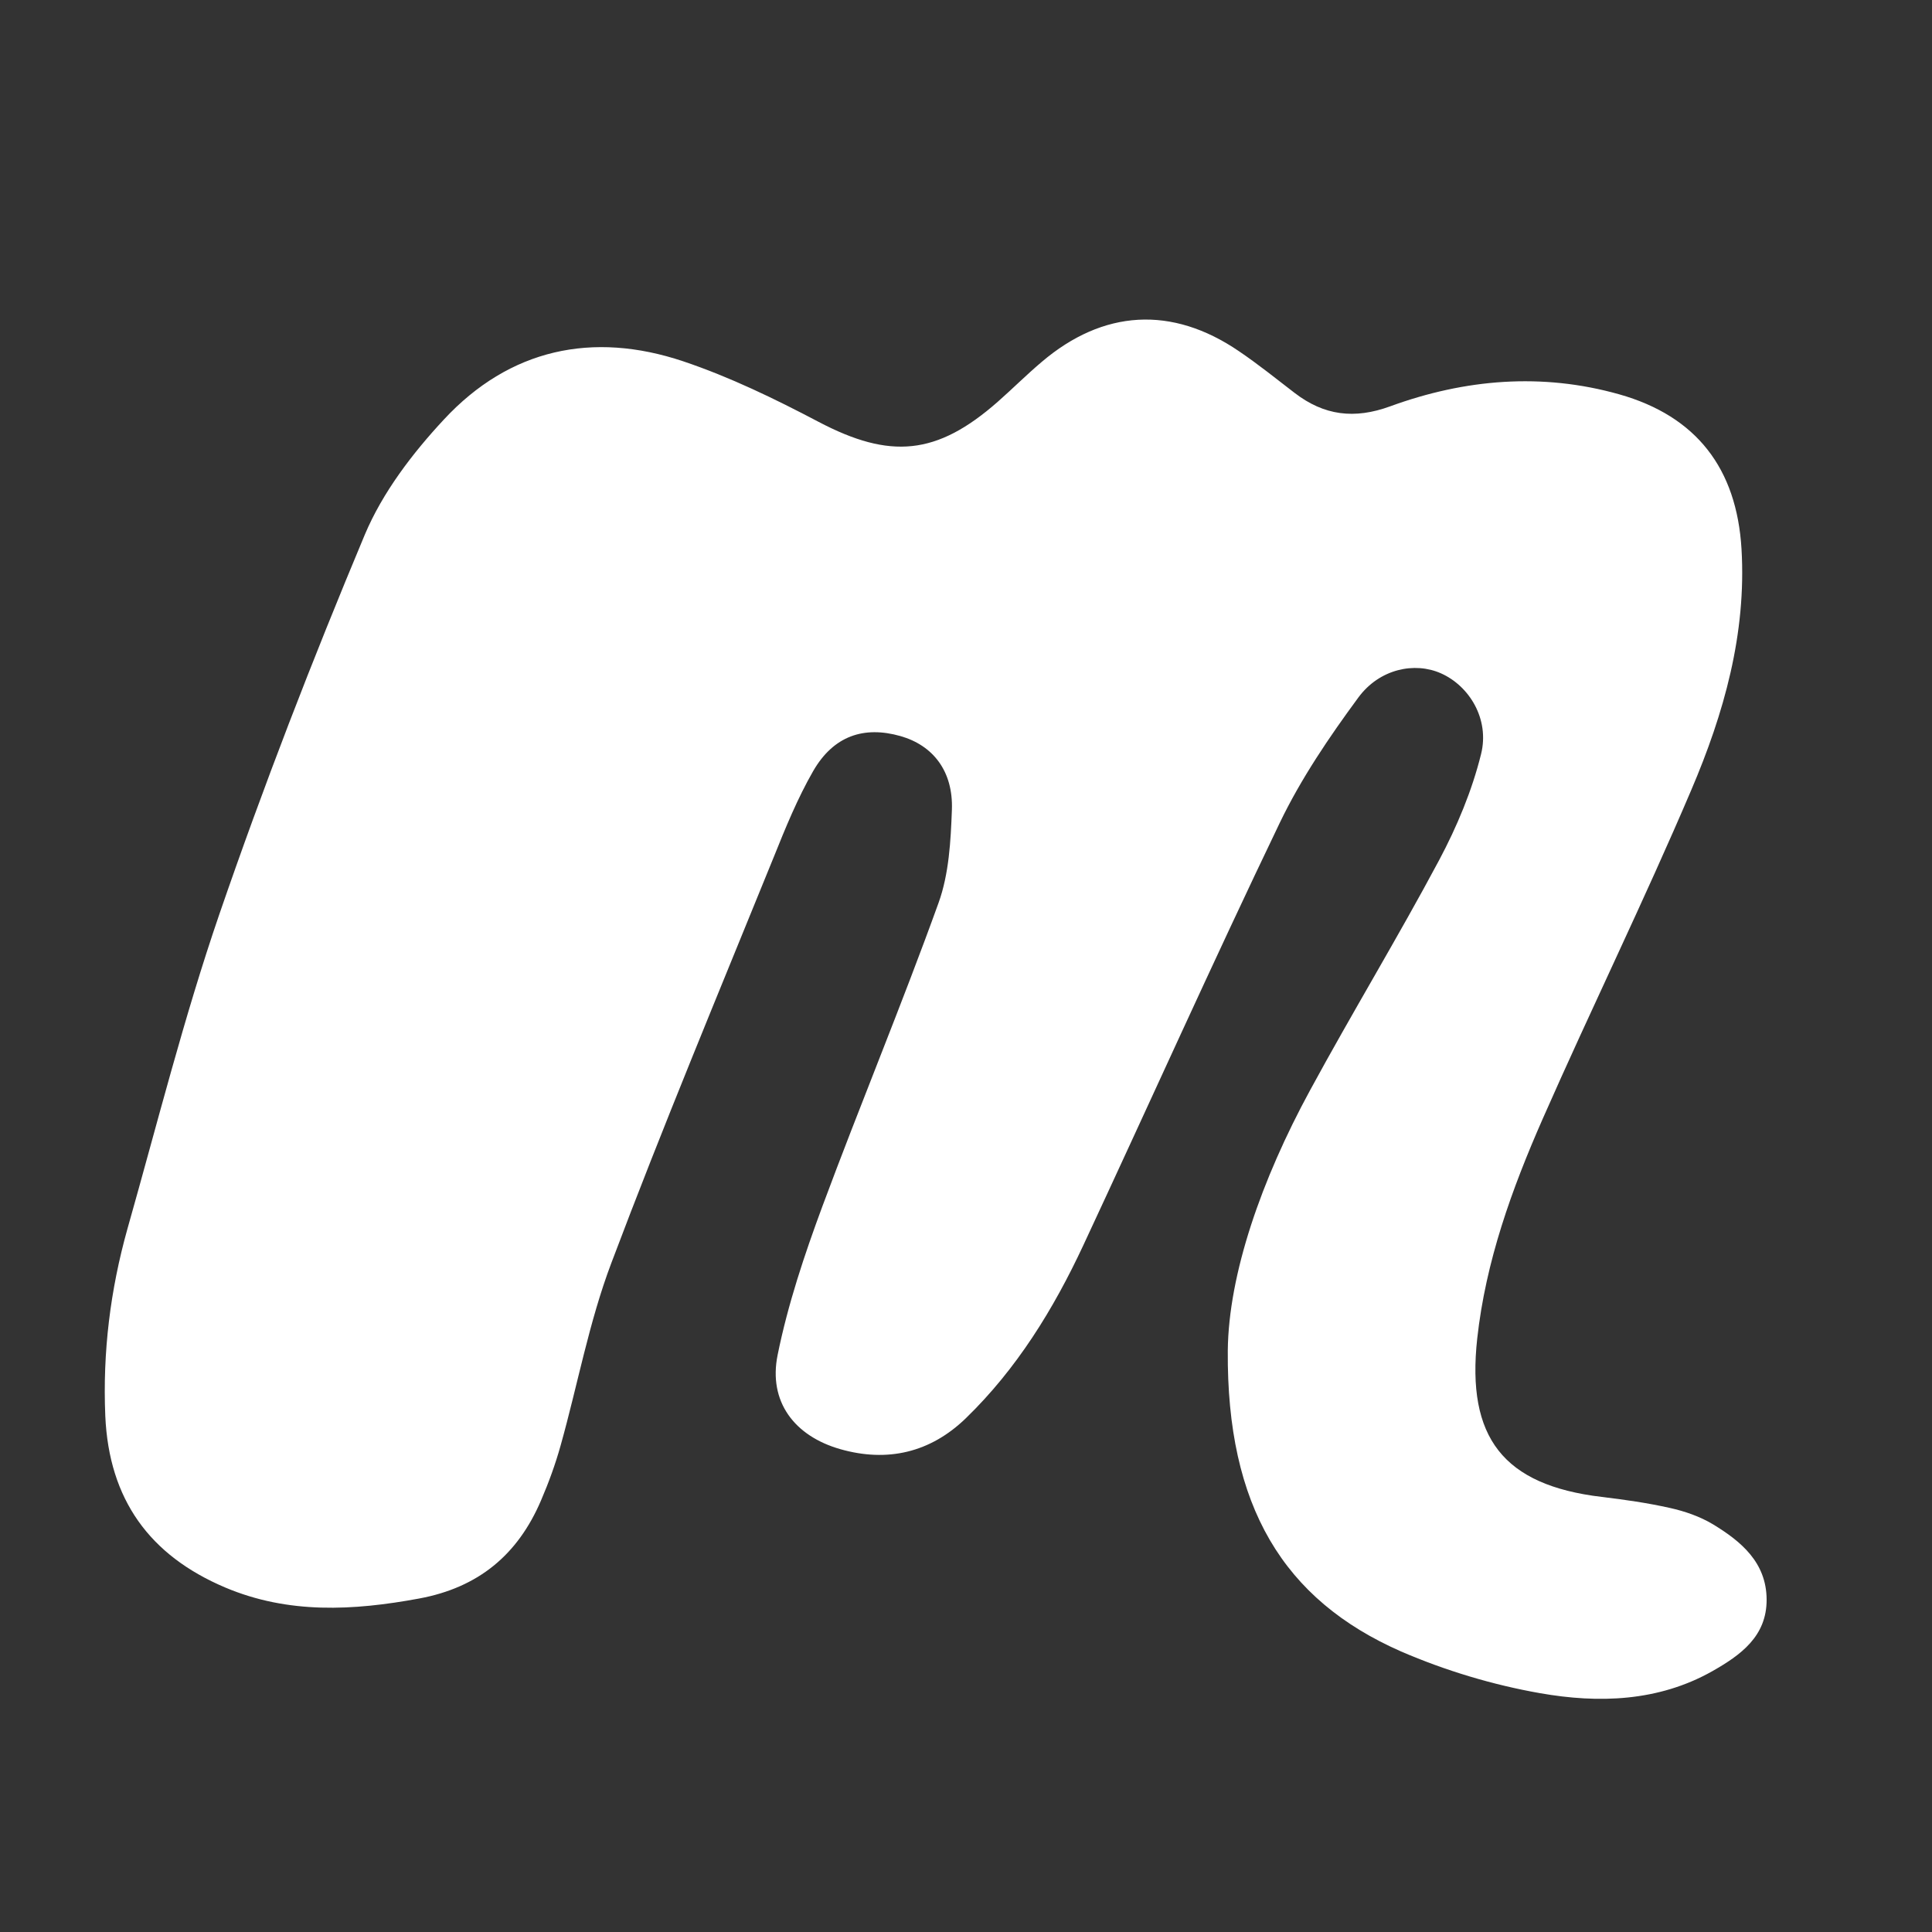 <svg xmlns="http://www.w3.org/2000/svg" xmlns:xlink="http://www.w3.org/1999/xlink" x="0px" y="0px" viewBox="0 0 1000 1000" style="enable-background:new 0 0 1000 1000;" xml:space="preserve"><rect x="0" y="0" width="1000" height="1000" fill="#333333" stroke="none"/><style type="text/css">	.st0{display:none;}	.st1{display:inline;}	.st2{fill:url(#SVGID_1_);}	.st3{fill:url(#SVGID_2_);}	.st4{fill:url(#SVGID_3_);}	.st5{fill:url(#SVGID_4_);}	.st6{fill:url(#SVGID_5_);}	.st7{fill:url(#SVGID_6_);}	.st8{fill:url(#SVGID_7_);}	.st9{fill:url(#SVGID_8_);}	.st10{fill:url(#SVGID_9_);}	.st11{fill:url(#SVGID_10_);}	.st12{fill:url(#SVGID_11_);}	.st13{fill:url(#SVGID_12_);}	.st14{fill:url(#SVGID_13_);}	.st15{fill:url(#SVGID_14_);}	.st16{fill:url(#SVGID_15_);}	.st17{fill:url(#SVGID_16_);}	.st18{fill:url(#SVGID_17_);}	.st19{fill:url(#SVGID_18_);}	.st20{fill:url(#SVGID_19_);}	.st21{fill:url(#SVGID_20_);}	.st22{fill:url(#SVGID_21_);}	.st23{fill:url(#SVGID_22_);}	.st24{fill:url(#SVGID_23_);}	.st25{fill:url(#SVGID_24_);}	.st26{fill:url(#SVGID_25_);}	.st27{fill:url(#SVGID_26_);}	.st28{fill:url(#SVGID_27_);}	.st29{fill:url(#SVGID_28_);}	.st30{fill:url(#SVGID_29_);}	.st31{fill:url(#SVGID_30_);}	.st32{fill:url(#SVGID_31_);}	.st33{fill:url(#SVGID_32_);}	.st34{fill:url(#SVGID_33_);}	.st35{fill:url(#SVGID_34_);}	.st36{fill:url(#SVGID_35_);}	.st37{fill:url(#SVGID_36_);}	.st38{fill:url(#SVGID_37_);}	.st39{fill:url(#SVGID_38_);}	.st40{fill:url(#SVGID_39_);}	.st41{fill:#FFFFFF;}</style><g id="Capa_1" class="st0">	<g id="Capa_1_1_">		<g class="st1">							<linearGradient id="SVGID_1_" gradientUnits="userSpaceOnUse" x1="148.592" y1="904.676" x2="717.91" y2="103.54" gradientTransform="matrix(1 0 0 -1 0 1000)">				<stop offset="0" style="stop-color:#67AA2C"></stop>				<stop offset="1" style="stop-color:#1F903D"></stop>			</linearGradient>			<path class="st2" d="M137.8,389.2c-9.1,0-16.9,1.2-24.3-0.2c-21.4-4-35.9-16.5-40.9-38c-5.1-21.5,2.5-39.1,19.8-52.3    c37.7-28.6,75.6-56.8,113.5-85.2C288.8,151.3,371.7,89.2,454.6,27c23.2-17.4,44.7-17.6,67.8-0.3    c119.9,89.9,239.8,179.8,359.7,269.7c21.1,15.8,28.8,37.5,21.4,59.2c-7.4,21.7-26.4,33.9-53,34c-3.4,0-6.8,0-11.1,0    c0,5.1,0,9.2,0,13.3c0,159.7,0,319.3,0,479c0,58.1-34,92.3-91.8,92.3c-172.9,0-345.7,0-518.6,0c-56.4,0-91-34.5-91-90.9    c0-160,0-320,0-480C137.8,399.2,137.8,395.1,137.8,389.2z M805.8,390.5c-212.2,0-423.1,0-634.6,0c0,3.1,0,5.5,0,7.9    c0,163.5,0,326.9,0,490.4c0,30.6,21.3,52,51.8,52.1c37.6,0.2,75.1,0,112.7,0c6.1,0,12.3,0,19.2,0c0-5,0-8.7,0-12.5    c0-50.1,0-100.2,0-150.2c0-33.9,20.7-54.3,54.8-54.4c52.5,0,105,0,157.5,0c34.6,0,54.8,20.5,54.9,55.3c0,50.1,0,100.2,0,150.2    c0,3.7,0,7.3,0,11.5c43.2,0,84.9,0,126.6,0c37.6,0,57.1-19.6,57.1-57.3c0-160.3,0-320.7,0-481C805.8,398.8,805.8,395,805.8,390.5    z M487.9,356.4c120,0,240,0,360,0c3.5,0,7.7,1.1,10.3-0.5c5-3,11.2-6.7,13-11.6c1.6-4.4-1.4-11-3.6-16.1    c-1.3-2.8-5.1-4.5-7.9-6.6C741.1,232.7,622.7,143.8,504.2,55c-13.9-10.4-17.5-10.4-31.3,0C355.2,143.2,237.6,231.5,120,319.7    c-3.3,2.5-7.9,4.4-9.7,7.7c-2.7,5.1-6.1,12.2-4.5,16.7c1.8,5,8.6,8.8,13.9,11.9c2.6,1.5,6.8,0.4,10.3,0.4    C249.3,356.4,368.6,356.4,487.9,356.4z M587.9,940.4c0.3-1.8,0.7-2.8,0.7-3.8c0-53.5,0.1-107,0-160.6c0-13-6.6-18.9-20.7-18.9    c-52.5-0.1-105,0-157.4,0c-16.9,0-22.2,5.4-22.2,22.6c0,50.4,0,100.8,0,151.2c0,3,0.3,6,0.5,9.5    C455.3,940.4,521.3,940.4,587.9,940.4z"></path>							<linearGradient id="SVGID_2_" gradientUnits="userSpaceOnUse" x1="195.426" y1="937.958" x2="764.744" y2="136.821" gradientTransform="matrix(1 0 0 -1 0 1000)">				<stop offset="0" style="stop-color:#67AA2C"></stop>				<stop offset="1" style="stop-color:#1F903D"></stop>			</linearGradient>			<path class="st3" d="M521.9,552.6c0,22.3,0.1,44.5,0,66.8c0,13.1-6.3,20.8-16.7,20.8c-10.4,0-16.7-7.7-16.7-20.8    c-0.1-41.7,0.1-83.5-0.1-125.2c0-9.7,2.7-17.5,12.6-20.2c9.6-2.6,15.7,2.7,20.5,10.5c14.2,23.1,28.7,46,43.1,69    c1.8,2.8,3.7,5.5,7.4,10.9c0-17.1,0-31.1,0-45.2c0-10.1-0.4-20.2,0.2-30.3c0.5-9.3,7.8-15.6,16.5-15.6s15.5,6.4,16.6,15.6    c0.2,1.7,0.1,3.5,0.1,5.2c0,41.7-0.1,83.5,0.1,125.2c0,9.7-2.7,17.5-12.6,20.2c-9.6,2.6-15.7-2.7-20.5-10.5    c-14.2-23.1-28.7-46-43-69c-1.8-2.8-3.7-5.5-5.6-8.2C523.1,552.1,522.5,552.4,521.9,552.6z"></path>							<linearGradient id="SVGID_3_" gradientUnits="userSpaceOnUse" x1="31.932" y1="821.773" x2="601.25" y2="20.636" gradientTransform="matrix(1 0 0 -1 0 1000)">				<stop offset="0" style="stop-color:#67AA2C"></stop>				<stop offset="1" style="stop-color:#1F903D"></stop>			</linearGradient>			<path class="st4" d="M288.1,584.6c0,14.3,0.1,25.2,0,36.2c-0.2,12-7,19.6-17.1,19.3c-9.7-0.2-16.2-7.6-16.2-19.1    c-0.1-37.9-0.2-75.8,0-113.6c0.1-19.9,14.4-33.8,34.4-34.2c10.8-0.2,21.5-0.2,32.3,0c18.8,0.5,32.8,14.3,33.4,33    c0.3,8.7,0.1,17.4,0.1,26.1c0,25.2-7.3,35-32.5,42c9.1,12.2,18,24,26.8,36c7.8,10.7,7.3,20.3-1.2,26.5s-17.6,3.8-25.7-6.9    C311.4,615.8,300.7,601.5,288.1,584.6z M288.5,539.3c11.6,0,22.1,0,32.5,0c0-11.1,0-21.4,0-32c-11.1,0-21.6,0-32.5,0    C288.5,518.2,288.5,528.5,288.5,539.3z"></path>							<linearGradient id="SVGID_4_" gradientUnits="userSpaceOnUse" x1="112.151" y1="878.779" x2="681.47" y2="77.643" gradientTransform="matrix(1 0 0 -1 0 1000)">				<stop offset="0" style="stop-color:#67AA2C"></stop>				<stop offset="1" style="stop-color:#1F903D"></stop>			</linearGradient>			<path class="st5" d="M405.5,506.6c0,11.8,0,22.1,0,33.4c15.3,0,30.2,0,45,0c13.3,0.1,20.9,5.9,21.2,16.3    c0.3,10.7-7.6,17.1-21.4,17.1c-14.6,0.1-29.2,0-44.5,0c0,11,0,21.5,0,33.4c15.7,0,31.6-0.2,47.4,0.1c12.4,0.2,20.7,9.4,18.1,19.9    c-2.1,8.4-7.8,13.2-16.5,13.3c-21.9,0.2-43.8,0.3-65.7,0c-11-0.2-17.4-6.6-17.5-17.8c-0.2-43.8-0.2-87.6,0-131.4    c0.1-11.1,6.5-17.4,17.7-17.6c21.5-0.3,43.1-0.3,64.7,0c10.7,0.1,17.7,7.1,17.7,16.6c0,9.4-7,16.4-17.6,16.6    C438.1,506.9,422.2,506.6,405.5,506.6z"></path>							<linearGradient id="SVGID_5_" gradientUnits="userSpaceOnUse" x1="289.932" y1="1005.117" x2="859.25" y2="203.981" gradientTransform="matrix(1 0 0 -1 0 1000)">				<stop offset="0" style="stop-color:#67AA2C"></stop>				<stop offset="1" style="stop-color:#1F903D"></stop>			</linearGradient>			<path class="st6" d="M655.5,506.6c-6.6,0-11.8,0.3-16.9-0.1c-9.8-0.7-16.5-7.7-16.4-16.8c0.1-9.1,6.8-16.2,16.8-16.4    c22.2-0.3,44.5-0.4,66.7,0c9.9,0.2,16.6,7.5,16.6,16.6s-6.7,15.9-16.6,16.6c-5.1,0.3-10.3,0.1-16.7,0.1c0,4.4,0,8.1,0,11.8    c0,33.7,0,67.4,0,101.1c0,13.1-6.4,20.7-16.8,20.6c-10.4-0.1-16.5-7.7-16.6-20.9C655.4,582.2,655.5,545.1,655.5,506.6z"></path>		</g>	</g>	<g id="Capa_2_1_">		<g class="st1">							<linearGradient id="SVGID_6_" gradientUnits="userSpaceOnUse" x1="224.641" y1="967.142" x2="723.505" y2="244.415" gradientTransform="matrix(1 0 0 -1 0 1000)">				<stop offset="0" style="stop-color:#67AA2C"></stop>				<stop offset="1" style="stop-color:#1F903D"></stop>			</linearGradient>			<path class="st7" d="M608.2,420.8c0,8.6,0.2,16-0.1,23.4c-0.4,9.7-6.2,15.7-15,15.9c-8.6,0.2-15.7-5.8-16-15.1    c-0.5-15-0.6-30.1,0-45.1c0.5-12,9.8-17.7,22.3-14.5c33.1,8.4,64.3,21.3,93.8,38.5c2.4,1.4,4.9,2.7,7.9,3.4    c-30.1-52-73.8-87.2-130.5-106.3c-23.1,34.5-69.1,42-105.9,29.4c-13.5-4.6-24.9-12.6-33.7-24.2c-1.6-2.1-6.1-4.2-8.3-3.4    c-54.8,19-96.9,53.8-128.4,105.9c4.6-2.1,6.9-2.9,8.8-4c29.4-17.4,60.6-30.3,93.7-38.9c14.9-3.8,23,2,23.2,17    c0.1,13.4,0.2,26.8,0,40.2c-0.2,10.6-5.7,16.8-14.8,17.2c-9.3,0.4-16-6.2-16.4-16.8c-0.3-7.1-0.1-14.2-0.1-22.4    c-25.5,7.4-48.1,18-69.8,30.7c-3.4,2-6.6,4.2-10.1,6c-13.6,7.3-27.5,5.4-37.7-5.1c-10.3-10.6-12.3-24.7-4.8-37.7    c37.3-64.8,92-107.4,164-127.5c9.1-2.5,16.3-0.7,20.7,8c11.4,22.2,27.3,32,51.6,29.7c19.3-1.8,36.3-7.6,43.4-29    c2.8-8.5,10.5-11.5,19.2-9.2c73.2,20,128.8,63,166.3,129c7.3,13,4.8,26.9-5.3,36.8c-10.2,10.1-24.4,11.6-37.9,4.8    c-22.7-11.3-45.6-22.3-68.5-33.3C616.5,422.9,612.9,422.3,608.2,420.8z"></path>							<linearGradient id="SVGID_7_" gradientUnits="userSpaceOnUse" x1="203.685" y1="952.677" x2="702.549" y2="229.949" gradientTransform="matrix(1 0 0 -1 0 1000)">				<stop offset="0" style="stop-color:#67AA2C"></stop>				<stop offset="1" style="stop-color:#1F903D"></stop>			</linearGradient>			<path class="st8" d="M754,519.2c-4.2,30.6-8.3,62.2-12.8,93.7c-0.8,5.8-2.5,11.5-4.4,17c-3.4,9.7-13,14-22.1,9.2    c-12.4-6.5-24.6-13.6-36.4-21c-7.8-4.9-9.4-12.9-5.1-20.5c4.3-7.7,12.4-10.1,21.1-6.1c2.9,1.4,5.7,3.2,8.6,4.7    c2.5,1.4,5.1,2.7,9.9,5.3c2.4-19.2,5-37.1,6.7-55.1c1-10.7,0.2-21.5,0.3-32.3c0.2-15.5,8.8-26.5,23.9-30.6    c13.8-3.7,26.8,1.2,34.3,14.2c37.4,64.6,47.4,133.2,28.7,205.7c-3.2,12.3-9.1,15.9-21.7,13.8c-1.9-0.3-3.9-1.1-5.8-1    c-21,1.3-32.6,15.2-41.1,32c-7.9,15.6-12.2,32.1,0.1,47.9c9.1,11.6,9,17.4-1.7,27.7c-52.7,51-115.9,76.4-189.2,76.7    c-16.6,0.1-28.1-8.7-31.9-23.5c-3.8-14.9,2.5-27,16.7-36.1c20.5-13.2,40.5-27.3,60.6-41.2c3.1-2.1,5.7-5.1,8.9-8.1    c-5.7-3.4-10.6-6-15.1-9.2c-7.5-5.2-9.2-12.9-5-20.5c4.1-7.4,12.3-10.5,20.1-6.4c11.8,6.2,23.5,12.8,34.8,20    c9.4,6.1,9.4,16.9,0.6,25.9c-23.4,23.9-49.6,44.4-78.6,61.1c-2.7,1.5-5.3,3.2-7.5,5.7c59.9,0.2,111.8-20.4,156.5-59.5    c-14.6-43-3.1-84.6,31.4-109.1c9.7-6.9,22.5-9.4,33.7-14.4c3-1.3,7.3-3.8,7.7-6.3c10.5-56.3,1.8-109.7-26.1-159.8    C753.6,518.5,753,518.1,754,519.2z"></path>							<linearGradient id="SVGID_8_" gradientUnits="userSpaceOnUse" x1="-39.169" y1="785.046" x2="459.694" y2="62.319" gradientTransform="matrix(1 0 0 -1 0 1000)">				<stop offset="0" style="stop-color:#67AA2C"></stop>				<stop offset="1" style="stop-color:#1F903D"></stop>			</linearGradient>			<path class="st9" d="M287.6,601.2c5.7-3.1,9.8-5.6,14.1-7.8c9.1-4.6,17.3-2.5,21.9,5.5c4.6,8.1,2.5,16.1-6.5,21.7    c-9.4,5.9-19.1,11.3-28.8,16.7c-13.2,7.4-22.8,3.5-26.8-10.9c-9.1-32.9-13.7-66.4-13.2-100.6c0-2.5,0-5-1-7.5    c-30.5,51.8-38.4,107.2-27,165.6c63.2,14.7,93.3,66.7,72.2,124c32,35.5,106.9,64.6,158.3,60.7c-3.4-2.3-5.5-3.8-7.7-5.1    c-29.3-16.4-55.4-36.8-79-60.6c-11.9-12-10.5-21.8,4.3-30.5c7.9-4.6,15.8-9.2,23.7-13.7c11.2-6.3,19.6-5.1,24.7,3.6    c5.3,9,2.2,17-9.4,23.8c-2.8,1.7-5.6,3.3-9.4,5.5c2.8,2.7,5.1,5.5,7.9,7.4c20.4,14.1,40.5,28.5,61.3,41.9    c14.4,9.3,20.8,21.6,17,37c-3.4,13.9-16.1,22.9-32.6,22.8c-73-0.4-135.7-25.9-188.4-76.4c-10.8-10.3-10.9-16.2-2.2-27.8    c2.7-3.5,4.9-7.8,6.1-12.1c6.8-25-12.9-59.6-37.9-66.2c-4.9-1.3-10.3-1-15.4-0.5c-11.7,1.1-17.7-2-20.5-13.1    c-18.7-72.7-9.5-141.7,28.4-206.7c7.7-13.3,21.5-18.4,35.3-14.3c14.7,4.3,22.5,16.1,23.2,32.5c1,23.1,2.7,46.2,4.4,69.3    C284.8,590.1,286.3,594.8,287.6,601.2z"></path>							<linearGradient id="SVGID_9_" gradientUnits="userSpaceOnUse" x1="141.192" y1="909.541" x2="640.056" y2="186.814" gradientTransform="matrix(1 0 0 -1 0 1000)">				<stop offset="0" style="stop-color:#67AA2C"></stop>				<stop offset="1" style="stop-color:#1F903D"></stop>			</linearGradient>			<path class="st10" d="M655.2,608.2C655,693.8,585,764.5,500.5,764.6c-90.1,0.1-158-67.7-157.8-157.4    c0.3-89.7,68.4-156.6,158.9-156.1C586.1,451.4,655.4,522.4,655.2,608.2z M623.8,609.1c0-71.8-54.5-126.6-125.6-126.3    c-70.8,0.3-124.8,54.5-125.3,125.9c-0.5,67.2,57.1,124.4,125.4,124.5C566.9,733.3,623.8,677,623.8,609.1z"></path>							<linearGradient id="SVGID_10_" gradientUnits="userSpaceOnUse" x1="339.548" y1="1046.456" x2="838.529" y2="323.558" gradientTransform="matrix(1 0 0 -1 0 1000)">				<stop offset="0" style="stop-color:#67AA2C"></stop>				<stop offset="1" style="stop-color:#1F903D"></stop>			</linearGradient>			<path class="st11" d="M608.1,185.2c-0.3,60.3-50.2,109.4-110.6,108.8c-59.8-0.6-109.4-50.7-108.9-109.9    c0.7-61.8,48.3-109.1,110-109.1C560.8,75.1,608.4,123,608.1,185.2z M576.7,184.6c0.6-42.3-34-78-76.1-78.6    c-43.8-0.7-79.7,33.4-80.5,76.4c-0.9,44.5,33.1,79.2,77.9,79.7C542.2,262.6,576.1,229.2,576.7,184.6z"></path>							<linearGradient id="SVGID_11_" gradientUnits="userSpaceOnUse" x1="290.679" y1="1012.724" x2="789.52" y2="290.029" gradientTransform="matrix(1 0 0 -1 0 1000)">				<stop offset="0" style="stop-color:#67AA2C"></stop>				<stop offset="1" style="stop-color:#1F903D"></stop>			</linearGradient>			<path class="st12" d="M971.3,815.7c-0.2,59.1-49.7,109.2-107.4,108.9c-60.7-0.4-112.5-50.1-112.4-108    c0-62.3,49.3-111.6,111.3-111.5C923.1,705.2,971.6,754.6,971.3,815.7z M863.5,893.2c41.4,0.2,76.6-36,77-79.3    c0.4-41.4-36.5-77.1-80-77.6c-41.6-0.5-77.7,36.6-77.6,79.8C783,857.4,820.2,893,863.5,893.2z"></path>							<linearGradient id="SVGID_12_" gradientUnits="userSpaceOnUse" x1="-199.646" y1="674.277" x2="299.149" y2="-48.351" gradientTransform="matrix(1 0 0 -1 0 1000)">				<stop offset="0" style="stop-color:#67AA2C"></stop>				<stop offset="1" style="stop-color:#1F903D"></stop>			</linearGradient>			<path class="st13" d="M137.5,705.2c61.3,0.4,110.6,49.3,110.2,109.1C247.3,874.1,196.3,925.5,138,925    c-62.2-0.5-109.8-49.3-109.3-112C29.2,752.3,77.2,704.8,137.5,705.2z M216.1,817c0.2-43.4-34.8-80.4-76.5-81.1    c-42.8-0.6-80.4,35.5-80.4,77.1c0.1,43.1,36,80.5,77.3,80.6C179.4,893.7,215.9,858.5,216.1,817z"></path>		</g>	</g>	<g id="Capa_3">		<g class="st1">							<linearGradient id="SVGID_13_" gradientUnits="userSpaceOnUse" x1="15.5" y1="495.748" x2="971.976" y2="495.748" gradientTransform="matrix(1 0 0 -1 0 1000)">				<stop offset="0" style="stop-color:#67AA2C"></stop>				<stop offset="1" style="stop-color:#1F903D"></stop>			</linearGradient>			<path class="st14" d="M15.5,610.6c3.4-4.3,6.4-9,10.2-12.9c110-111.4,220-222.7,330.2-333.9c4-4,9.2-8,14.5-9.5    c15.4-4.3,29.1,6.9,29.6,23.4c0.4,12.4,0.1,24.9,0.1,37.3c0,51.4,0,102.7,0,154.1c0,3.3,0,6.7,0,11c4.5,0,8.2,0,11.8,0    c64.1,0,128.2,0,192.4,0c22.4,0,30.9,8.5,30.9,31.1c0,49.5,0,99,0,148.4c0,3.4,0,6.8,0,13.2c94-95.1,186.3-188.4,279.1-282.3    c-92.6-93.7-184.9-187-278.6-281.7c-0.2,5.2-0.5,8.4-0.5,11.7c0,50.1,0,100.2,0,150.3c0,21.5-8.5,30-29.9,30    c-47.6,0-95.2,0.1-142.9-0.1c-12.9,0-22.1-8.2-24.1-20.3c-1.7-10.4,4.6-21.8,14.9-25.3c4.6-1.5,9.8-1.8,14.7-1.8    c36.1-0.1,72.2-0.1,108.3-0.1c3.4,0,6.7,0,11,0c0-4.7,0-8.3,0-12c0-61.9,0.1-123.9-0.1-185.8c0-12.2,2.9-22.3,15-27.4    c12.2-5.1,21.4,0.2,29.9,8.8c109.6,111,219.2,221.8,328.8,332.7c14.8,15,14.9,26.9,0.3,41.7C851.3,522.4,741.4,633.5,631.6,744.7    c-8.4,8.5-17.7,13.1-29.3,8.5c-12.1-4.8-15.3-15-15.3-27.2c0.2-62.2,0.1-124.5,0.1-186.7c0-3.3,0-6.7,0-11c-4.5,0-8.2,0-11.8,0    c-64.1,0-128.2,0-192.4,0c-22.4,0-30.9-8.6-30.9-31.1c0-49.5,0-99,0-148.4c0-3.4,0-6.8,0-13.1c-94,95.1-186.3,188.4-279.1,282.2    c92.7,93.7,184.9,187,279.1,282.2c0-5.9,0-9.2,0-12.4c0-50.1,0-100.2,0-150.3c0-20.9,8.7-29.7,29.2-29.7    c47.6,0,95.2-0.1,142.9,0.1c13.4,0,22.2,7.5,24.5,19.8c2,10.6-3.8,21.7-14.2,25.6c-4.5,1.7-9.7,2-14.6,2    c-36.1,0.2-72.2,0.1-108.3,0.1c-3.4,0-6.7,0-11.5,0c0,4.4,0,7.9,0,11.5c0,61.6-0.2,123.2,0.2,184.9c0.1,14.8-4.6,25.4-18.8,30.8    c-3.7,0-7.5,0-11.2,0c-5.8-4.5-12.3-8.3-17.4-13.5C244.9,859.6,137,750.4,29.1,641.1c-5.1-5.2-9.1-11.6-13.6-17.4    C15.5,619.3,15.5,614.9,15.5,610.6z"></path>		</g>	</g>	<g id="Capa_4">		<g class="st1">							<linearGradient id="SVGID_14_" gradientUnits="userSpaceOnUse" x1="-16.25" y1="1015.366" x2="772.386" y2="223.321" gradientTransform="matrix(1 0 0 -1 0 1000)">				<stop offset="0" style="stop-color:#67AA2C"></stop>				<stop offset="1" style="stop-color:#1F903D"></stop>			</linearGradient>			<path class="st15" d="M33.7,503.2c5-11.1,11.9-20.1,24.9-22c18.4-2.7,33.8,10.6,34.1,29.8c0.5,38.9,4.9,77.4,16.7,114.5    c44.9,142.2,138.1,238.5,281,280.8c202.4,59.9,410.5-39.8,495.6-233.1c74.7-169.7,21.3-375.8-126.5-489.4    c-58.5-45-124.1-72.9-197.2-83.1c-18.5-2.6-30.5-17-28-33.5c2.6-17.5,17.7-28.3,36.6-25C768.3,77,901.3,188.7,959.5,380.7    c76,250.8-76.5,517.9-329.8,585.2c-23.1,6.1-47,9.1-70.5,13.6c-1.8,0.3-3.4,1.1-5.1,1.6c-32,0-64,0-96,0    c-1.4-0.5-2.8-1.4-4.2-1.5c-46.4-5-91.3-16.1-133.8-35.4C167.9,875.1,74.5,758.6,41.3,594.6c-3.6-17.9-5.1-36.3-7.6-54.5    C33.7,527.8,33.7,515.5,33.7,503.2z"></path>							<linearGradient id="SVGID_15_" gradientUnits="userSpaceOnUse" x1="-56.779" y1="975.012" x2="731.857" y2="182.966" gradientTransform="matrix(1 0 0 -1 0 1000)">				<stop offset="0" style="stop-color:#67AA2C"></stop>				<stop offset="1" style="stop-color:#1F903D"></stop>			</linearGradient>			<path class="st16" d="M33.7,346.3c18.4-42.8,50.7-74,85.9-102.7c21.6-17.7,43.3-35.4,64.9-53.1c15.3-12.6,20.1-29.4,19.4-48.5    c-0.7-17.5-8.6-30.6-23.7-39.1c-18.4-10.3-37.9-12-57.8-5c-20.1,7.1-29.2,22.1-28.3,45.5c0.7,17.6-6.6,29.2-21,33.7    c-17.1,5.3-35.2-6.3-37.5-24c-8.5-63.6,38.3-116.3,102.7-117c25.1-0.3,48.9,2.6,71,15.2c42.9,24.6,61.8,71.8,50.6,123.9    c-6.1,28.5-23.3,49.1-44.5,67c-23.2,19.6-47.2,38.3-70.7,57.7c-7.5,6.2-14.5,13.1-21,22c3.1,0,6.2,0,9.4,0    c36.9,0,73.8-0.1,110.7,0.1c13.7,0.1,24.6,8.7,28.1,21.1c3.6,12.6-1,26.2-12.6,32.7c-5.4,3-12.1,4.9-18.3,4.9    c-58.1,0.4-116.2,0.2-174.3,0.2c-17.6,0-27.6-9.6-32.9-25.4C33.7,352.5,33.7,349.4,33.7,346.3z"></path>							<linearGradient id="SVGID_16_" gradientUnits="userSpaceOnUse" x1="80.048" y1="1111.25" x2="868.684" y2="319.204" gradientTransform="matrix(1 0 0 -1 0 1000)">				<stop offset="0" style="stop-color:#67AA2C"></stop>				<stop offset="1" style="stop-color:#1F903D"></stop>			</linearGradient>			<path class="st17" d="M414.5,300.4c-28.3,0-55,0-81.7,0c-20,0-39.9-0.1-59.9,0c-12.9,0.1-22.8-5.2-28.3-16.9    c-5.4-11.6-3.4-22.7,4.9-32.6c57-68.1,114-136.2,171.1-204.2c8.5-10.2,23-13.9,35-9.6c10.6,3.8,17.9,14.8,18,28.5    c0.2,54.7,0.1,109.4,0.1,164.1c0,3.6,0,7.2,0,11.6c13.7-0.4,27.1-1.1,35.6,10.4c4,5.4,6.8,12.6,7.4,19.2    c0.9,10.4-4,20.1-13.5,24.4c-8.6,3.9-18.6,4.8-29.5,7.4c0,14.9,0.2,31.5-0.1,47.9c-0.2,14.4-8.6,25.4-21.4,28.8    c-18.9,5.1-36.5-7.9-37.4-28.4c-0.6-13.2-0.1-26.4-0.2-39.6C414.4,308.3,414.5,304.9,414.5,300.4z M334.9,240.7    c27.6,0,53.3,0,78.7,0c0-31.1,0-61.5,0-94C386.8,178.7,361.3,209.2,334.9,240.7z"></path>							<linearGradient id="SVGID_17_" gradientUnits="userSpaceOnUse" x1="-8.92" y1="1022.665" x2="779.716" y2="230.619" gradientTransform="matrix(1 0 0 -1 0 1000)">				<stop offset="0" style="stop-color:#67AA2C"></stop>				<stop offset="1" style="stop-color:#1F903D"></stop>			</linearGradient>			<path class="st18" d="M262.3,715.5c-11.7-0.4-20.6-5.6-25.9-16.1c-5.3-10.5-4.3-20.9,2.4-30.5c1.9-2.7,4.4-5.1,6.8-7.5    C388,519,530.4,376.6,672.7,234.1c7.7-7.8,16.1-13.5,27.5-12.4c12,1.2,20.8,7.7,25,19c4.5,12.1,1.5,23-7.6,32.1    c-27.6,27.6-55.2,55.2-82.8,82.8C519.1,471.4,403.4,587,287.8,702.7C280.6,709.9,273.1,715.8,262.3,715.5z"></path>							<linearGradient id="SVGID_18_" gradientUnits="userSpaceOnUse" x1="3.35" y1="1034.882" x2="791.987" y2="242.837" gradientTransform="matrix(1 0 0 -1 0 1000)">				<stop offset="0" style="stop-color:#67AA2C"></stop>				<stop offset="1" style="stop-color:#1F903D"></stop>			</linearGradient>			<path class="st19" d="M718.6,531.1c-7.7,0-13.5,0-19.3,0c-31.3,0-62.7,0.1-94-0.1c-17-0.1-29.5-12.3-29.9-28.6    c-0.4-16.4,12.2-29.4,29.4-30.3c1.2-0.1,2.5,0,3.7,0c53.5,0,107,0.1,160.4,0c12.6,0,23.1,4,29.3,15.4s4.4,22.3-2.5,33    C735.5,614.3,675.4,708.1,615.3,802c-7.1,11.1-16.6,17.4-29.9,15.9c-12.3-1.5-20.9-8.5-24.7-20.5c-3.4-10.5,0-19.7,5.7-28.7    c48-74.7,95.8-149.4,143.7-224.2C712.6,540.7,715,536.8,718.6,531.1z"></path>		</g>	</g>	<g id="Capa_5">		<g class="st1">							<linearGradient id="SVGID_19_" gradientUnits="userSpaceOnUse" x1="42.666" y1="984.871" x2="834.711" y2="87.144" gradientTransform="matrix(1 0 0 -1 0 1000)">				<stop offset="0" style="stop-color:#67AA2C"></stop>				<stop offset="1" style="stop-color:#1F903D"></stop>			</linearGradient>			<path class="st20" d="M607.1,742.7c0,10.7,0,19.8,0,30.5c4.4,0,8.7-0.1,13,0c10.5,0.3,17.2,6.2,17.3,15.1c0.1,9-6.5,15.1-17,15.4    c-4.1,0.1-8.2,0-13.5,0c0,12.8,0,25.1,0,37.4c0,20-3.6,23.5-24,23.7c-2.5,0-5,0-7.3,0c-16.1,42.5-41.2,61.9-78.1,61    c-34-0.8-60.1-22.4-72.7-61c-4,0-8.4,0-12.7,0c-13.6-0.1-18.8-5.4-18.9-19.2c-0.1-13.6,0-27.2,0-41.4    c-12.6-1.5-29.1,3.8-30.3-16.1c-0.6-10.6,6.4-14,30.3-15.2c0-4.8,0-9.8,0-14.7c0-4.7,0-9.5,0-15.4c-5.2,0-9.9,0.2-14.5,0    c-9.7-0.5-17.1-6.2-15.6-15.3c3-18.9-6.5-28.2-20.6-38.8c-102.6-76.9-131.9-220.2-69.1-331.9c0.5-0.8,1-1.6,1.4-2.5    c6.1-10.5,14.2-13.6,22.7-8.8c8,4.6,9.2,12.8,4.3,23.2c-6.6,14-13.3,28.1-18.8,42.6c-3.8,10-5.8,20.8-7.9,31.4    c-1.6,7.7-2,15.7-3.1,25.1c10.5,0,20.2,0,29.9,0c9.8,0,19.5,0,30.4,0c-1.5-19.5,0.5-37.2,16.1-50.2c8.9-7.4,19.1-11.1,30.7-10.9    c27.8,0.6,41,18.1,45.2,60.4c19.8,0,39.6,0,60.4,0c0-23.1,0-45.9,0-68.7c0-18.1,4.3-22.3,22.5-22.3c7.6,0,15.3,0.2,22.9-0.1    c9.1-0.4,15.4-6.6,15.6-14.8c0.2-8.7-6.2-15.2-15.8-15.5c-9.2-0.3-18.4,0-27.7-0.1c-11.8-0.2-17.4-5.8-17.5-17.8    c-0.1-20.7,0-41.4,0-62c0-3.1,0-6.2,0-10.2c-23,0.3-44.1,5.4-64.5,13.2c-11.2,4.3-22.1,9.7-32.8,15.1c-11.7,5.9-20.1,5-24.9-3.4    c-5.1-8.8-1.6-16.8,10.4-23.7c88.8-50.7,201.9-43.1,283.8,19.2c141,107.2,136,320.5-10,420.6c-7.3,5-10.6,10.1-9.2,18.5    c0.2,1.2,0,2.5,0,3.8c0,19.8-3.6,23.5-23,23.7C612.2,742.8,610.1,742.7,607.1,742.7z M272.4,498.4c0.3,5.4,0.3,9.6,0.9,13.6    c10.4,69.8,44.3,125,103.7,163.5c11.4,7.4,18.4,15,16.2,29c-0.4,2.3,0.4,4.8,0.6,7.1c30.5,0,60.2,0,90.3,0c0-20.3,0-40.1,0-60.7    c-5.6,0-10.6,0.1-15.6,0c-25.3-0.8-45.1-21.1-44.9-46.2c0.2-24.6,19.9-44.6,44.8-45.3c5.3-0.2,10.5,0,15.8,0c0-21,0-40.6,0-61.1    c-3.5,0-6.6,0-9.7,0c-21,0-41.9,0.1-62.9,0c-13-0.1-18.4-5.5-18.5-18.6c-0.1-8.9,0.2-17.8-0.1-26.7c-0.3-9.2-6.5-15.4-14.7-15.6    c-8.6-0.3-15.2,6.1-15.6,15.7c-0.3,8.3-0.1,16.5-0.1,24.8c-0.1,15.6-4.9,20.5-20.5,20.5C319.3,498.4,296.5,498.4,272.4,498.4z     M668.4,498.9c-2.5,40.4-16,59-43.4,60.5c-11.6,0.7-21.9-2.7-31.1-9.8c-16.7-12.9-18.8-31.2-17.5-50.6c-20.9,0-40.7,0-61.1,0    c0,24.4,0.1,48.2,0,72c0,13.6-5.4,18.9-19.1,19c-8.3,0.1-16.5-0.1-24.8,0.1c-10.5,0.2-17.1,6.3-17,15.3c0,9,6.6,15,17.1,15.2    c8.9,0.2,17.8-0.1,26.7,0.1c11.3,0.2,16.9,5.8,17.1,17.1c0.2,13,0.1,26.1,0.1,39.1c0,11.6,0,23.3,0,34.6c31.3,0,61.3,0,91.2,0    c1.3-24.9,1.3-24.9,21.9-39c37.6-25.9,65.3-60,82.7-102.2c9.4-22.6,15.4-46.1,16.3-71.3C707.5,498.9,688.2,498.9,668.4,498.9z     M515.5,467.9c3,0,6,0,9,0c21,0,42,0,62.9,0c14.2,0,19.3,5.3,19.4,19.7c0,8.3-0.2,16.5,0.1,24.8c0.3,9.8,6.3,16.3,14.9,16.5    c8.9,0.2,15.3-6.5,15.6-16.8c0.2-7,0-14,0-21c0-19.4,3.9-23.2,23.5-23.2c22.2,0,44.3,0,66.5,0    c-5.1-114.5-103.5-208.2-212.1-212.1c0,9.8,0,19.6,0,29.4s0,19.5,0,30c6.1,0,11.1-0.1,16.1,0c24.9,0.7,44.7,20.6,44.9,45.2    c0.2,25.1-19.5,45.5-44.8,46.3c-5.3,0.2-10.5,0-16,0C515.5,427.5,515.5,446.9,515.5,467.9z M576,743.5c-51.3,0-101.6,0-151.8,0    c0,10.2,0,19.6,0,29.2c50.8,0,101.1,0,151.8,0C576,762.7,576,753.3,576,743.5z M575.9,804.5c-51.1,0-101.4,0-151.4,0    c0,10.3,0,20,0,29.4c50.9,0,100.9,0,151.4,0C575.9,824,575.9,814.6,575.9,804.5z M457.7,865.4c7.5,19.7,25.2,31.1,45.1,29.9    c18.2-1,34.6-13.5,39-29.9C513.9,865.4,486.2,865.4,457.7,865.4z"></path>							<linearGradient id="SVGID_20_" gradientUnits="userSpaceOnUse" x1="256.954" y1="1173.933" x2="1048.999" y2="276.205" gradientTransform="matrix(1 0 0 -1 0 1000)">				<stop offset="0" style="stop-color:#67AA2C"></stop>				<stop offset="1" style="stop-color:#1F903D"></stop>			</linearGradient>			<path class="st21" d="M484.7,101.3c0-14.3-0.1-28.6,0-42.9c0.1-11.2,6.1-18,15.3-18c9.2,0.1,15.1,6.9,15.1,18.2    c0.1,28.6,0.1,57.3,0,85.9c0,11.2-6.1,18-15.3,18c-9.2-0.1-15-6.9-15.1-18.2C484.7,129.9,484.7,115.6,484.7,101.3z"></path>							<linearGradient id="SVGID_21_" gradientUnits="userSpaceOnUse" x1="-146.956" y1="817.572" x2="645.09" y2="-80.156" gradientTransform="matrix(1 0 0 -1 0 1000)">				<stop offset="0" style="stop-color:#67AA2C"></stop>				<stop offset="1" style="stop-color:#1F903D"></stop>			</linearGradient>			<path class="st22" d="M117.9,498.4c-14.3,0-28.6,0.1-42.9,0c-11-0.1-17.9-6.4-17.6-15.7c0.3-8.9,6.9-14.7,17.5-14.8    c28.9-0.1,57.9-0.1,86.8,0c11,0,17.9,6.4,17.6,15.7c-0.3,8.9-6.9,14.7-17.5,14.8C147.2,498.5,132.6,498.4,117.9,498.4z"></path>							<linearGradient id="SVGID_22_" gradientUnits="userSpaceOnUse" x1="282.25" y1="1196.251" x2="1074.295" y2="298.523" gradientTransform="matrix(1 0 0 -1 0 1000)">				<stop offset="0" style="stop-color:#67AA2C"></stop>				<stop offset="1" style="stop-color:#1F903D"></stop>			</linearGradient>			<path class="st23" d="M881.6,467.9c14.3,0,28.6-0.1,42.9,0c11.2,0.1,18.1,6,18.1,15.2s-6.9,15.2-18.1,15.2    c-28.6,0.1-57.2,0.1-85.8,0c-11.2,0-18-6-18-15.3s6.8-15.1,18.1-15.2C853,467.8,867.3,467.9,881.6,467.9z"></path>							<linearGradient id="SVGID_23_" gradientUnits="userSpaceOnUse" x1="-23.708" y1="926.311" x2="768.338" y2="28.584" gradientTransform="matrix(1 0 0 -1 0 1000)">				<stop offset="0" style="stop-color:#67AA2C"></stop>				<stop offset="1" style="stop-color:#1F903D"></stop>			</linearGradient>			<path class="st24" d="M127.7,252.5c5.8,2.4,9.1,3.4,12.1,5.1c24.8,14.1,49.5,28.3,74.1,42.7c10,5.8,13.1,14.9,8.1,22.9    c-4.8,7.9-13.3,9.3-23.3,3.6c-25-14.3-49.9-28.8-74.9-43.2c-7.1-4.1-11.7-10.3-8.3-18C117.9,260.2,123.7,256.5,127.7,252.5z"></path>							<linearGradient id="SVGID_24_" gradientUnits="userSpaceOnUse" x1="-213.119" y1="759.197" x2="578.926" y2="-138.53" gradientTransform="matrix(1 0 0 -1 0 1000)">				<stop offset="0" style="stop-color:#67AA2C"></stop>				<stop offset="1" style="stop-color:#1F903D"></stop>			</linearGradient>			<path class="st25" d="M210.9,634.6c3.8,3.2,10.1,6,11.5,10.4c1.5,4.8-0.7,11.3-2.6,16.5c-0.9,2.4-4.8,3.9-7.5,5.5    c-24.1,14-48.2,28-72.4,41.8c-9.8,5.6-18.4,3.8-23.1-4.2c-4.7-8.1-1.9-16.4,7.9-22.1c24.9-14.5,49.9-28.9,74.9-43.2    C202.5,637.5,205.9,636.6,210.9,634.6z"></path>							<linearGradient id="SVGID_25_" gradientUnits="userSpaceOnUse" x1="338.545" y1="1245.918" x2="1130.59" y2="348.191" gradientTransform="matrix(1 0 0 -1 0 1000)">				<stop offset="0" style="stop-color:#67AA2C"></stop>				<stop offset="1" style="stop-color:#1F903D"></stop>			</linearGradient>			<path class="st26" d="M730.7,110.7c-2.6,6-3.7,9.6-5.6,12.9c-14,24.5-28.1,48.9-42.2,73.3c-5.9,10-14.9,13.1-22.9,8.2    c-7.9-4.8-9.4-13.3-3.7-23.2c14.5-25.3,29.1-50.5,43.7-75.7c3.9-6.8,10.3-10.8,17.5-7.6C722.8,100.8,726.5,106.7,730.7,110.7z"></path>							<linearGradient id="SVGID_26_" gradientUnits="userSpaceOnUse" x1="348.626" y1="1254.813" x2="1140.672" y2="357.086" gradientTransform="matrix(1 0 0 -1 0 1000)">				<stop offset="0" style="stop-color:#67AA2C"></stop>				<stop offset="1" style="stop-color:#1F903D"></stop>			</linearGradient>			<path class="st27" d="M788.4,332.1c-3.9-4-9.2-7.7-11.6-12.7c-3.2-6.7-0.1-13.2,6.2-17.1c11.6-7.1,23.5-13.8,35.3-20.6    c13.7-7.9,27.4-15.9,41.2-23.7c10.4-5.9,19.1-4.4,23.9,4c4.7,8.3,1.7,16.5-8.9,22.6c-24.4,14.2-48.8,28.2-73.3,42.2    C797.9,328.6,794.2,329.6,788.4,332.1z"></path>							<linearGradient id="SVGID_27_" gradientUnits="userSpaceOnUse" x1="158.551" y1="1087.114" x2="950.597" y2="189.387" gradientTransform="matrix(1 0 0 -1 0 1000)">				<stop offset="0" style="stop-color:#67AA2C"></stop>				<stop offset="1" style="stop-color:#1F903D"></stop>			</linearGradient>			<path class="st28" d="M885.4,693.9c-0.4,15.2-12.6,21.8-23.7,15.7c-17.2-9.5-34-19.6-51-29.4c-8.8-5.1-17.6-10-26.3-15.3    c-8.4-5.1-11-13.5-6.9-21c4.3-7.9,13.2-10.3,22.2-5.2c25.6,14.6,51.2,29.2,76.4,44.4C880.7,685.8,883.5,691.5,885.4,693.9z"></path>							<linearGradient id="SVGID_28_" gradientUnits="userSpaceOnUse" x1="124.258" y1="1056.858" x2="916.303" y2="159.13" gradientTransform="matrix(1 0 0 -1 0 1000)">				<stop offset="0" style="stop-color:#67AA2C"></stop>				<stop offset="1" style="stop-color:#1F903D"></stop>			</linearGradient>			<path class="st29" d="M289.1,97.5c2.3,1.8,7.9,4.2,10.5,8.5c15.5,25.8,30.5,51.9,45.3,78.1c4.7,8.3,2,17.2-5.6,21.3    c-7.2,3.9-15.9,1.7-20.5-6.1c-15.4-26.2-30.7-52.5-45.5-79.1C267.4,109.8,274.5,98,289.1,97.5z"></path>							<linearGradient id="SVGID_29_" gradientUnits="userSpaceOnUse" x1="56.242" y1="996.849" x2="848.288" y2="99.122" gradientTransform="matrix(1 0 0 -1 0 1000)">				<stop offset="0" style="stop-color:#67AA2C"></stop>				<stop offset="1" style="stop-color:#1F903D"></stop>			</linearGradient>			<path class="st30" d="M312.3,309c0.8-8.4,7.9-14.3,16.4-13.6c8.5,0.7,14.3,7.8,13.6,16.4c-0.7,8.4-7.8,14.3-16.4,13.5    C317.4,324.6,311.5,317.5,312.3,309z"></path>		</g>	</g>	<g id="Capa_6">		<g class="st1">							<linearGradient id="SVGID_30_" gradientUnits="userSpaceOnUse" x1="18.599" y1="963.528" x2="815.19" y2="198.755" gradientTransform="matrix(1 0 0 -1 0 1000)">				<stop offset="0" style="stop-color:#67AA2C"></stop>				<stop offset="1" style="stop-color:#1F903D"></stop>			</linearGradient>			<path class="st31" d="M19,662.2c2.8-2.3,5.3-5.4,8.5-6.9c9.9-4.6,19.6,2.8,19.6,15.1c0.2,31,0,62,0.1,93    c0.1,45.9,30.6,76.8,76.4,76.8c250.8,0.1,501.6,0.1,752.4,0c46,0,76.7-30.7,76.8-76.4c0-176.6,0-353.1,0-529.7    c0-45.9-30.6-76.6-76.4-76.8c-24.1-0.1-48.2,0-72.3,0c-11.3,0-17.4-5-17.5-13.8c-0.1-8.7,6.4-14.4,17.3-14.3    c30,0.2,60.2-1.1,90.1,1.6c47.4,4.3,84.7,45.9,86.9,93.6c0.1,1.6,0.1,3.1,0.1,4.7c0,179.7,0.2,359.4-0.1,539.1    c-0.1,47.9-32.4,87.4-79.2,97.7c-9.1,2-18.6,2.5-28,2.5c-88.6,0.2-177.2,0.1-265.8,0.1c-3.7,0-7.4,0-13.1,0    c9.6,31.4,18.8,61.6,28.2,92.5c19.3,0,38.3,0.2,57.4-0.1c8.1-0.1,15.4,1.2,18.3,9.7c2.9,8.6-1.9,14.3-8.9,18.5    c-126.5,0-253,0-379.5,0c-7-4.3-11.8-9.9-8.9-18.5s10.2-9.8,18.3-9.7c19,0.2,38.1,0.1,57.4,0.1c9.4-30.9,18.6-61.1,28.2-92.5    c-5.7,0-9.4,0-13.1,0c-89.6,0-179.1,0-268.7,0c-36.7,0-66.9-13.8-86.9-44.9c-8.2-12.8-11.8-28.5-17.5-42.9    C19,741.1,19,701.6,19,662.2z M406.6,960.3c62.9,0,124.3,0,186.7,0c-9.1-29.7-17.9-58.6-27.1-87.4c-0.6-2-4.3-4.3-6.6-4.3    c-39.7-0.3-79.4-0.3-119.1,0c-2.3,0-6.1,2.3-6.7,4.3C424.6,901.6,415.8,930.5,406.6,960.3z"></path>							<linearGradient id="SVGID_31_" gradientUnits="userSpaceOnUse" x1="-111.978" y1="827.518" x2="684.613" y2="62.745" gradientTransform="matrix(1 0 0 -1 0 1000)">				<stop offset="0" style="stop-color:#67AA2C"></stop>				<stop offset="1" style="stop-color:#1F903D"></stop>			</linearGradient>			<path class="st32" d="M19,217c4.1-11.7,6.6-24.3,12.5-35c18.7-34,48.4-51.2,87.1-52.8c12.8-0.5,25.6-0.3,38.5-0.1    c10.7,0.1,17.4,5.8,17.2,14.4c-0.1,8.6-6.5,13.6-17.6,13.7c-11.9,0.1-23.8-0.2-35.7,0.1C78,158,47.3,189,47.2,231.9    c-0.1,61.3,0,122.6,0,183.9c0,60.7,0,121.4,0.1,182c0,7.7-1.1,14.5-9.2,17.6c-8.2,3.1-13.8-0.8-18.2-7.3    c-0.1-0.2-0.6-0.3-0.8-0.4C19,477.5,19,347.2,19,217z"></path>							<linearGradient id="SVGID_32_" gradientUnits="userSpaceOnUse" x1="93.055" y1="1041.081" x2="889.646" y2="276.308" gradientTransform="matrix(1 0 0 -1 0 1000)">				<stop offset="0" style="stop-color:#67AA2C"></stop>				<stop offset="1" style="stop-color:#1F903D"></stop>			</linearGradient>			<path class="st33" d="M795.2,364.7c-30.9,0-61.1,0-91.9,0c-2.7,69.4-16.4,135.5-49.1,197.3c10.9,4.4,21.2,8.9,31.8,12.5    c2.4,0.8,6.6-0.7,8.7-2.5c22.4-19,41-41.2,56.6-66c2-3.2,3.9-6.6,6.5-9.1c5.2-4.9,12.1-6,16.9-1c3.5,3.6,4.5,10,5.4,15.4    c0.4,2.2-2.1,5-3.6,7.4c-58.5,91.2-141.4,143.9-249.6,153C357,685.8,207.2,566.9,181.1,398.6c-8.7-56.1-2.8-111.1,18-164.1    c2.3-5.8,2.8-10.1-1.4-16c-11.8-16.2-12.4-33.9-2.1-51.1c10.4-17.1,26.2-24.7,46.2-22c5.9,0.8,9.6-0.4,13.6-5    C324.9,61.8,412.2,23.5,516.7,27.7C670,33.9,800.4,153.2,820.9,304.6c6.7,49.4,3,98-12.6,145.5c-3.6,11.1-10.6,15.6-19.3,12.7    c-8-2.7-10.2-10.3-7.6-21.2c4.7-20,8.9-40.2,12.9-60.4C795.3,376,794.9,370.6,795.2,364.7z M299.1,335.5c0-5.7-0.3-10.4,0.1-15    c0.8-10.6,1.4-21.3,3.1-31.7c1.3-8.2,8.1-12.9,15.5-11.5c7.9,1.4,12,6.5,11.8,14.5c-0.1,5.9-0.9,11.9-1.3,17.8    c-0.5,8.6-1,17.2-1.4,25.9c54,0,106.5,0,159.5,0c0-58,0-115.4,0-173.5c-5-0.4-9.7-0.5-14.2-1.1c-28.8-3.9-57.7-7.4-86.3-12.3    c-8.3-1.4-12.7-0.8-15.8,7.3c-9,23.9-18.7,47.6-27.5,71.6c-4,10.9-10.1,16.1-18.7,13.6c-8.4-2.4-11.4-10.1-8.3-21.6    c1.1-3.9,2-7.9,3.4-11.7c8.8-23.2,17.7-46.4,26.8-70.1c-9.5-3.8-19.8-8.2-30.3-12.1c-1.9-0.7-5.2-0.1-6.6,1.2    c-12.4,11.3-24.6,22.9-36.3,33.9c23,42.1,4.6,72.2-44.9,78.2c-12.4,30.7-20.1,62.6-21.1,96.6    C237.5,335.5,267.4,335.5,299.1,335.5z M486.5,364.8c-53.6,0-106.3,0-160.1,0c0.9,12.6,1.4,24.4,2.6,36.2    c5.3,51.1,18.2,100,42.1,145.8c3,5.8,6,6.8,12.4,5.5c20.5-4.1,41.1-7.6,61.8-10.6c13.5-1.9,27.2-2.4,41.4-3.6    c0-12.6-0.2-24.4,0.1-36.3c0.2-6.2-1.2-9.7-7.6-12.8c-20.3-9.9-30-33.3-23.5-54.7c4.8-15.8,15.8-25.8,30.7-31.8    C486.5,390,486.5,377.8,486.5,364.8z M674.8,364.8c-54,0-106.7,0-159.9,0c0,11.6-0.3,22.6,0.2,33.5c0.1,2.3,2.7,5.3,4.9,6.5    c17.3,9,27.3,22.8,27.4,42.5c0.1,20.1-9.7,34.3-27.5,43.4c-2.1,1.1-4.8,3.6-4.8,5.6c-0.4,14-0.2,27.9-0.2,39.4    c36.6,6,71.6,11.8,106.8,17.1c2.4,0.4,6.8-2.8,7.9-5.4c10-24.2,21-48.1,28.8-73C669.6,439.2,673.9,402.6,674.8,364.8z     M515.5,162.1c0,58.1,0,115.5,0,173.3c53.2,0,105.8,0,159.6,0c-0.7-10.5-1.8-20.4-2-30.3c-0.1-5.8-1.8-8.5-7.8-10.4    c-21.9-7.1-33.9-26.1-32.2-49.1c1.2-15.1,9.5-26,22-36c-8.5-18.8-17.1-37.5-25.2-56.3c-2.6-5.9-6-6.3-11.8-5.2    c-21.8,4-43.6,7.8-65.5,11C540.4,160.7,527.9,161.1,515.5,162.1z M205.6,364.7c1.7,13.4,2.8,25.8,5,38.1    c12.3,67.3,44.6,123.4,95.8,168.8c2.2,2,6.3,4,8.6,3.2c10.9-3.7,21.4-8.3,32.3-12.7c-32.7-61.9-46.5-128-49.1-197.3    C267.6,364.7,237.7,364.7,205.6,364.7z M794.8,335.5c0-4.6,0.3-8-0.1-11.4c-1-8.7-2-17.4-3.6-26    c-12.5-67.3-44.5-123.6-95.7-168.9c-2.3-2-6.4-4.3-8.6-3.6c-10.9,3.7-21.4,8.3-31.4,12.3c8.3,20.7,16.4,41,24.8,61.1    c0.9,2,3.6,4.3,5.8,4.7c20.9,4,34.7,15.8,39.3,36.6s-3.1,37.3-20.4,49.7c-1.9,1.4-4.1,4.3-4,6.4c0.5,13,1.7,26,2.6,39.2    C734.3,335.5,764.2,335.5,794.8,335.5z M486.2,134.9c0-27.8,0-52.7,0-78.5c-41.5,7.3-69.8,32-93.7,63.2c0.1,1.1,0.2,2.3,0.4,3.4    C423.6,127,454.4,130.9,486.2,134.9z M393.1,577.2c-0.1,1.3-0.2,2.6-0.3,3.8c24,31.2,52.2,56,93.4,62.8c0-26.4,0-51.3,0-78.4    C454.6,569.4,423.9,573.3,393.1,577.2z M515.4,565.4c0,27.8,0,52.7,0,78.5c41.4-7.2,69.8-31.9,93.5-63.3    c-0.1-1.1-0.2-2.3-0.3-3.4C577.9,573.3,547.1,569.5,515.4,565.4z M515.2,133.2c32.2-0.8,63.1-4.2,94-12.1    c-22.5-34.8-69.3-65.8-94-62.9C515.2,82.8,515.2,107.4,515.2,133.2z M679.9,231.8c-10.5-0.1-18.5,7.7-18.7,18.1    c-0.2,10.6,8.4,19.4,18.8,19.2c10-0.2,18.5-8.9,18.5-18.8C698.5,240.1,690.1,231.9,679.9,231.8z M519.3,448.7    c0.5-10.4-7-19-17.3-19.6c-10.7-0.6-19.6,7.4-19.9,18c-0.3,10.1,7.8,18.8,17.9,19.3C510,467,518.8,458.9,519.3,448.7z     M235.6,209.9c10.4,0.1,18.5-7.8,18.6-18.2c0.1-10.3-7.8-18.7-18-19c-10.5-0.3-19.4,8.4-19.3,18.8    C217,201.7,225.3,209.9,235.6,209.9z M390.3,77.9c-0.4-0.6-0.8-1.1-1.2-1.7c-16.6,8.9-33.2,17.7-49.8,26.6    c6.9,4.7,12.6,7.2,18.6,8.7c2.2,0.5,6-0.7,7.5-2.4C374,98.9,382.1,88.3,390.3,77.9z M613.2,76.8c-0.3,0.7-0.6,1.3-0.9,2    c7.9,10,15.6,20.2,23.8,30c1.4,1.7,4.7,3.3,6.6,2.8c6.5-1.6,12.7-4.2,19-6.5c0.1-0.9,0.3-1.8,0.4-2.7    C645.7,94,629.5,85.4,613.2,76.8z M662,598.1c-0.2-1-0.3-1.9-0.5-2.9c-6.1-2.2-12.1-4.6-18.3-6.3c-1.9-0.5-5.1,0-6.2,1.4    c-8.6,10.5-16.8,21.2-25.1,31.9c0.3,0.6,0.7,1.1,1,1.7C629.3,615.2,645.7,606.6,662,598.1z M337.3,596.7    c18.7,9.8,35.2,18.4,51.7,27.1c-4-8-9.3-14-14.3-20.3C361,586.3,361.1,586.3,337.3,596.7z"></path>							<linearGradient id="SVGID_33_" gradientUnits="userSpaceOnUse" x1="-55.682" y1="886.156" x2="740.909" y2="121.384" gradientTransform="matrix(1 0 0 -1 0 1000)">				<stop offset="0" style="stop-color:#67AA2C"></stop>				<stop offset="1" style="stop-color:#1F903D"></stop>			</linearGradient>			<path class="st34" d="M499.6,756.3c-124.6,0-249.2,0-373.8,0c-33.1,0-50.5-17.3-50.5-50.1c0-157.8,0-315.5,0-473.3    c0-32.6,17.3-50,49.6-50c6.9,0,13.8-0.2,20.7,0.1c8.7,0.3,14,5.1,14.5,12.8c0.5,8.1-4.6,14.4-13.3,15.1c-7.5,0.6-15,0.2-22.5,0.3    c-15.5,0.1-20.8,5.3-20.8,20.9c0,105.2,0,210.3,0,315.5c0,53.2,0,106.4,0,159.6c0,15.6,5.3,21,20.7,21c250.5,0,500.9,0,751.4,0    c15.5,0,20.9-5.4,20.9-20.8c0-44.1,0-88.3,0.1-132.4c0-4-0.1-9.4,2.2-11.5c3.9-3.5,9.8-6.6,14.9-6.6c7,0,10.8,5.9,10.9,13    c0.2,12.5,0.1,25,0.1,37.6c0,33.8,0.1,67.6,0,101.4c-0.1,29.2-18.3,47.5-47.5,47.5C751.3,756.4,625.5,756.3,499.6,756.3z"></path>							<linearGradient id="SVGID_34_" gradientUnits="userSpaceOnUse" x1="285.433" y1="1241.463" x2="1082.024" y2="476.69" gradientTransform="matrix(1 0 0 -1 0 1000)">				<stop offset="0" style="stop-color:#67AA2C"></stop>				<stop offset="1" style="stop-color:#1F903D"></stop>			</linearGradient>			<path class="st35" d="M924.7,363.5c0,44.4,0,88.9,0,133.3c0,2.5,0.2,5-0.1,7.5c-0.9,7.9-5.3,12.6-13.3,13.2    c-7.5,0.6-13.6-4.9-14.6-12.9c-0.4-3.1-0.2-6.2-0.2-9.4c0-87.3,0-174.6,0-261.9c0-17.4-4.8-22.2-22.2-22.3    c-13.8,0-27.5,0.1-41.3-0.1c-10.6-0.2-17.3-6.1-17-14.7c0.3-8.3,6.6-13.4,16.9-13.4c14.7-0.1,29.4-0.1,44.1,0    c29.2,0.1,47.6,18.3,47.6,47.3C924.7,274.6,924.7,319.1,924.7,363.5z"></path>							<linearGradient id="SVGID_35_" gradientUnits="userSpaceOnUse" x1="-203.955" y1="731.714" x2="592.636" y2="-33.058" gradientTransform="matrix(1 0 0 -1 0 1000)">				<stop offset="0" style="stop-color:#67AA2C"></stop>				<stop offset="1" style="stop-color:#1F903D"></stop>			</linearGradient>			<path class="st36" d="M212.5,654.2c15.3,0,30.7-0.1,46,0c10.7,0.1,16.6,5,16.9,13.4c0.3,8.7-6.1,14.6-16.8,14.7    c-30.7,0.1-61.3,0.1-92,0c-10.8,0-17.1-5.7-16.9-14.5c0.2-8.5,6.1-13.4,16.8-13.5C181.9,654.1,197.2,654.2,212.5,654.2z"></path>							<linearGradient id="SVGID_36_" gradientUnits="userSpaceOnUse" x1="-180.111" y1="756.55" x2="616.48" y2="-8.223" gradientTransform="matrix(1 0 0 -1 0 1000)">				<stop offset="0" style="stop-color:#67AA2C"></stop>				<stop offset="1" style="stop-color:#1F903D"></stop>			</linearGradient>			<path class="st37" d="M193.9,616.6c-9.4,0-18.8,0.2-28.2-0.1c-10.2-0.3-16.2-5.9-16-14.5c0.2-8.3,5.9-13.4,15.8-13.5    c18.8-0.2,37.6-0.2,56.3,0c9.9,0.1,15.7,5.2,16.1,13.3c0.4,8.4-5.9,14.4-15.9,14.7C212.7,616.8,203.3,616.6,193.9,616.6z"></path>							<linearGradient id="SVGID_37_" gradientUnits="userSpaceOnUse" x1="-290.254" y1="641.825" x2="506.337" y2="-122.948" gradientTransform="matrix(1 0 0 -1 0 1000)">				<stop offset="0" style="stop-color:#67AA2C"></stop>				<stop offset="1" style="stop-color:#1F903D"></stop>			</linearGradient>			<path class="st38" d="M168,812.5c-9.1,0-18.2,0.2-27.2-0.1c-9.5-0.3-15.3-5.9-15.3-14.2c0.1-8.3,5.9-13.8,15.5-13.9    c18.2-0.2,36.3-0.2,54.5,0c9.5,0.1,15.4,5.8,15.3,14.1c-0.1,8.2-6,13.7-15.5,14C186.2,812.6,177.1,812.5,168,812.5z"></path>							<linearGradient id="SVGID_38_" gradientUnits="userSpaceOnUse" x1="-236.336" y1="697.986" x2="560.255" y2="-66.786" gradientTransform="matrix(1 0 0 -1 0 1000)">				<stop offset="0" style="stop-color:#67AA2C"></stop>				<stop offset="1" style="stop-color:#1F903D"></stop>			</linearGradient>			<path class="st39" d="M281.5,784.3c9.1,0,18.2-0.2,27.2,0.1c8.9,0.2,14.6,5.7,14.7,13.7s-5.4,14.1-14.2,14.3    c-19.1,0.3-38.2,0.3-57.3,0c-8.7-0.2-14.1-6.6-13.8-14.6c0.3-7.6,5.8-13,14.1-13.3C262.1,784.1,271.8,784.3,281.5,784.3z"></path>		</g>	</g>	<g id="Capa_7" class="st1">					<linearGradient id="SVGID_39_" gradientUnits="userSpaceOnUse" x1="159.01" y1="827.37" x2="840.99" y2="172.63" gradientTransform="matrix(1 0 0 -1 0 1000)">			<stop offset="0" style="stop-color:#67AA2C"></stop>			<stop offset="1" style="stop-color:#1F903D"></stop>		</linearGradient>		<circle class="st40" cx="500" cy="500" r="472.7"></circle>		<g>							<image style="overflow:visible;opacity:0.4;enable-background:new    ;" width="2383" height="2383" transform="matrix(0.24 0 0 0.24 256.549 221.603)">			</image>			<g>				<g>					<path class="st41" d="M789.4,754.5c-0.6,1.3-1.1,2.5-1.7,3.8c-5.6,12.3-20.5,15.9-30.9,7.4c-1.6-1.3-3.1-2.9-4.6-4.3      c-41.3-41.3-82.6-82.6-123.9-123.9c-1.4-1.4-2.5-3-3.4-4.2c-12.2,8.1-23.2,16.8-35.4,23.3c-81.4,43.3-162.1,41.1-239.3-9.3      c-55.7-36.4-88.9-89.4-98.8-155.5c-9.1-61,4.5-117.1,40.9-167.2c34.5-47.5,80.7-77.6,138.1-90c8.9-1.9,18.1-2.7,27.1-4      c1.5-0.2,3-0.6,4.6-1c9.9,0,19.7,0,29.6,0c6.3,0.8,12.5,1.4,18.8,2.4c66.4,10.7,118.9,43.9,156.5,99.4      c54.3,80.1,51.1,185.3-6.9,262.9c-2.6,3.5-5.2,7-8.1,10.9c1.8,1.5,3.4,2.7,4.7,4.1c40.7,40.7,81.5,81.3,122,122.2      c4.2,4.3,7.2,9.7,10.8,14.6C789.4,748.9,789.4,751.7,789.4,754.5z M477,269.7c-103.8,0.1-188.5,84.7-188.2,188.4      c0.2,103.6,83.3,188.3,188.4,188.2c104.8,0,188.3-84.1,188.2-188.3C665.4,352.5,580.2,270,477,269.7z"></path>					<path class="st41" d="M350.3,481.2c-10.1-0.2-18.4-7.3-19.3-17.3c-4-42.7,8.8-79.7,38.5-110.7c7.7-8.1,19.5-8.4,27.6-1.2      c8.3,7.4,9.4,19.4,1.7,27.8c-12.1,13.2-22.1,27.7-25.4,45.4c-2.2,11.8-2.4,24-2.9,36.1C369.9,472.8,361.5,481.4,350.3,481.2z"></path>				</g>			</g>		</g>	</g></g><g id="Capa_2">	<g>		<path class="st41" d="M635.5,699.1c0.4-39.6,17.4-88.5,42.6-134.8c21.7-40,45.4-79,66.8-119.1c9.2-17.3,17-35.9,21.7-54.9   c4.5-18.1-6.1-35.3-20.8-41.8c-13.5-6-31.7-2.4-42.7,12.5c-15.1,20.5-29.7,42-40.7,64.9c-34.8,72.4-67.7,145.8-101.7,218.7   c-15.4,33-34.4,63.9-60.8,89.5c-18.4,17.8-40.6,22.9-64.9,16c-23.9-6.8-37.4-24.7-32.5-48.8c5.3-26.2,13.9-51.9,23.2-77   c19.5-52.5,41.1-104.3,60.1-157c5.4-15,6.3-32,6.9-48.2c0.7-20-9.8-33.3-26.6-38.1c-19-5.4-34.7-0.1-45.2,18.1   c-8.1,14.1-14.3,29.3-20.4,44.5c-28.4,69.9-57.5,139.6-84.1,210.2c-11.5,30.4-17.4,62.9-26.2,94.3c-2.7,9.7-6.2,19.3-10.2,28.6   c-12,28-32.3,45-63.1,50.7c-34.1,6.3-67.6,8.1-100.3-5.7c-39.2-16.6-60.2-45.6-62.1-88.8c-1.4-33.1,2.6-65.3,11.5-97   c15.4-54.3,29.2-109.3,47.5-162.6c22.8-66.3,48.2-131.8,75.3-196.5c9.2-21.9,24.7-42.2,41-59.7c33.9-36.5,76.9-45.8,123.8-30.1   c24.1,8.1,47.4,19.4,70,31.3c37.1,19.5,61.2,17.5,92.9-10.4c7.6-6.7,14.8-13.9,22.6-20.5c31.9-27.2,67.5-29.3,102.2-5.6   c9.9,6.7,19.2,14.2,28.7,21.5c15.3,11.8,31,13.8,49.6,7c38.6-14.1,78.5-17.5,118.5-6.2c40,11.3,60.8,38.4,63.3,80   c2.6,44-9.1,85.2-26,124.8c-24.4,57.3-51.8,113.2-76.9,170.2c-16,36.4-29.5,73.7-33.9,113.8c-5.6,51.2,13.5,75.8,64.4,81.9   c11.8,1.4,23.7,3.1,35.3,5.7c7.7,1.7,15.5,4.4,22.2,8.4c14.7,8.9,27.8,19.8,27.9,39c0.1,19.1-13.5,28.8-28.1,37.1   c-28,15.8-58.9,16.7-89.1,11.4c-24.5-4.3-49.1-11.7-72-21.6C664.2,828,634.9,779.6,635.5,699.1z"></path>	</g></g></svg>